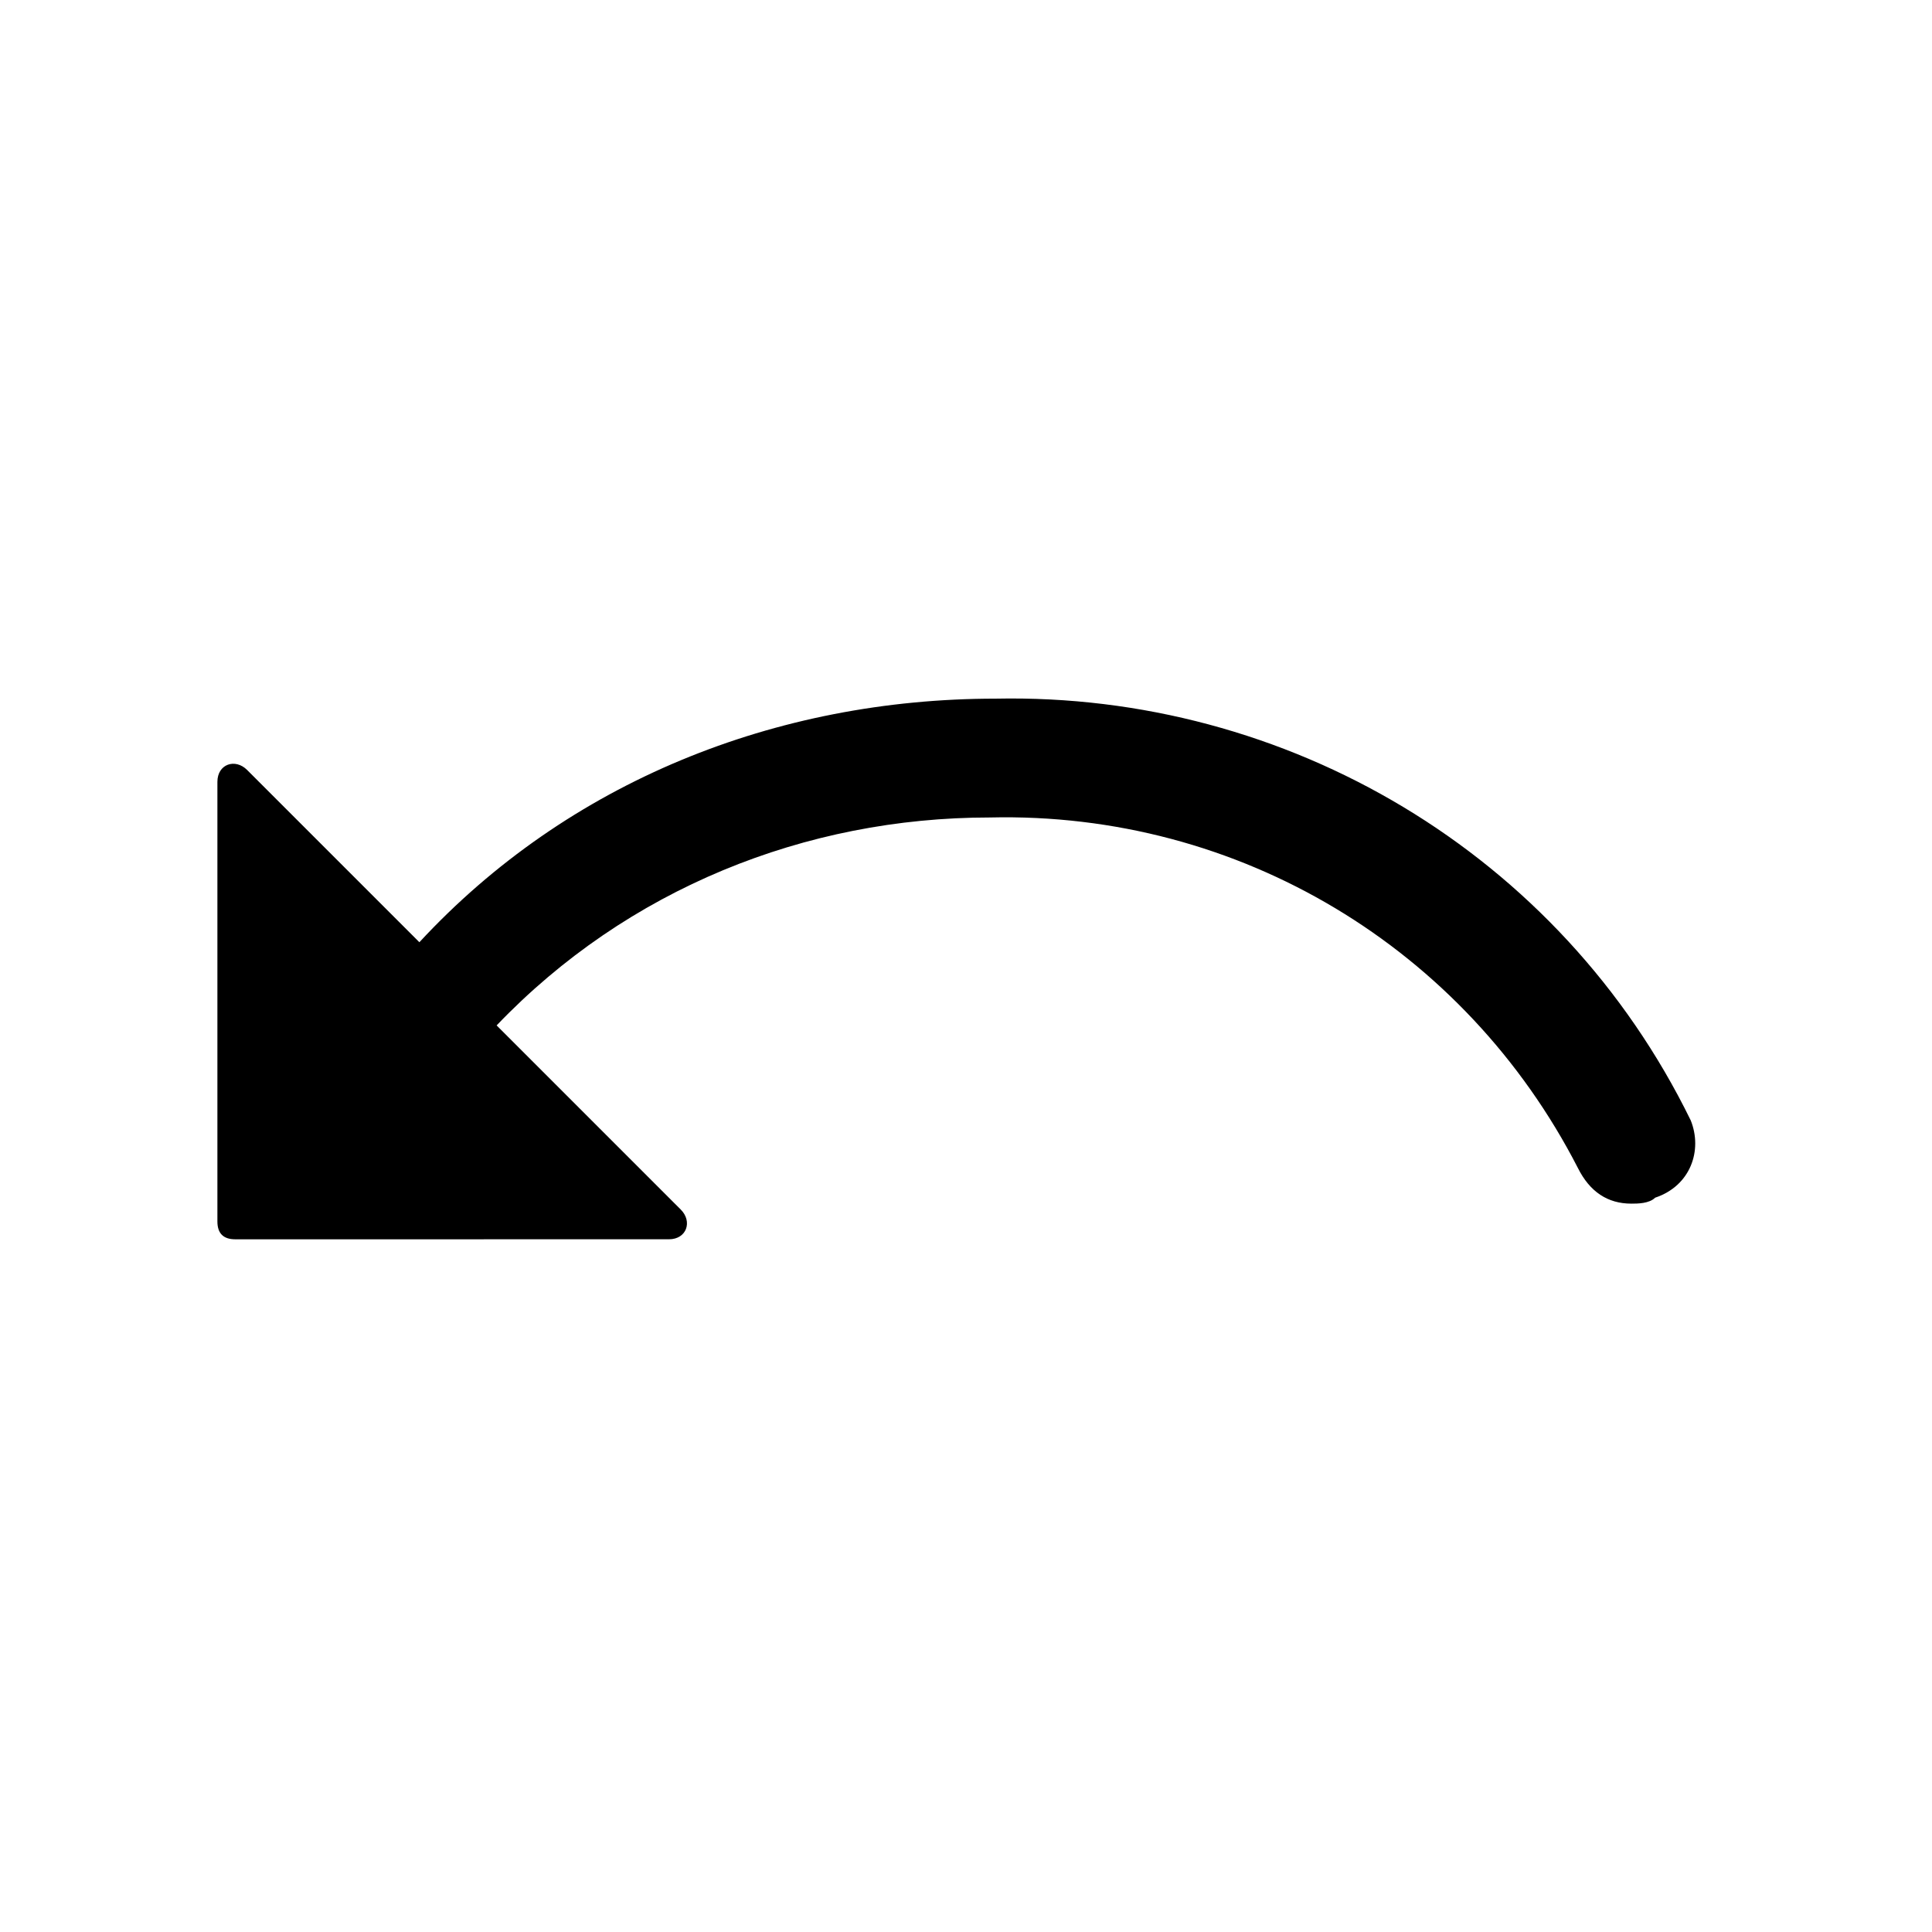 <?xml version="1.0" encoding="UTF-8"?>
<!-- Uploaded to: ICON Repo, www.svgrepo.com, Generator: ICON Repo Mixer Tools -->
<svg fill="#000000" width="800px" height="800px" version="1.1" viewBox="144 144 512 512" xmlns="http://www.w3.org/2000/svg">
 <path d="m592.07 440.93c-34.637-70.848-107.06-113.36-184.21-111.78-58.254 0-113.36 22.043-152.72 64.551l-45.656-45.656c-3.148-3.148-7.871-1.574-7.871 3.148v116.51c0 3.148 1.574 4.723 4.723 4.723l114.93-0.004c4.723 0 6.297-4.723 3.148-7.871l-48.805-48.805c34.637-36.211 81.867-55.105 130.68-55.105 66.125-1.574 125.95 34.637 155.87 92.891 3.148 6.297 7.871 9.445 14.168 9.445 1.574 0 4.723 0 6.297-1.574 9.445-3.152 12.598-12.598 9.445-20.469z"/>
</svg>